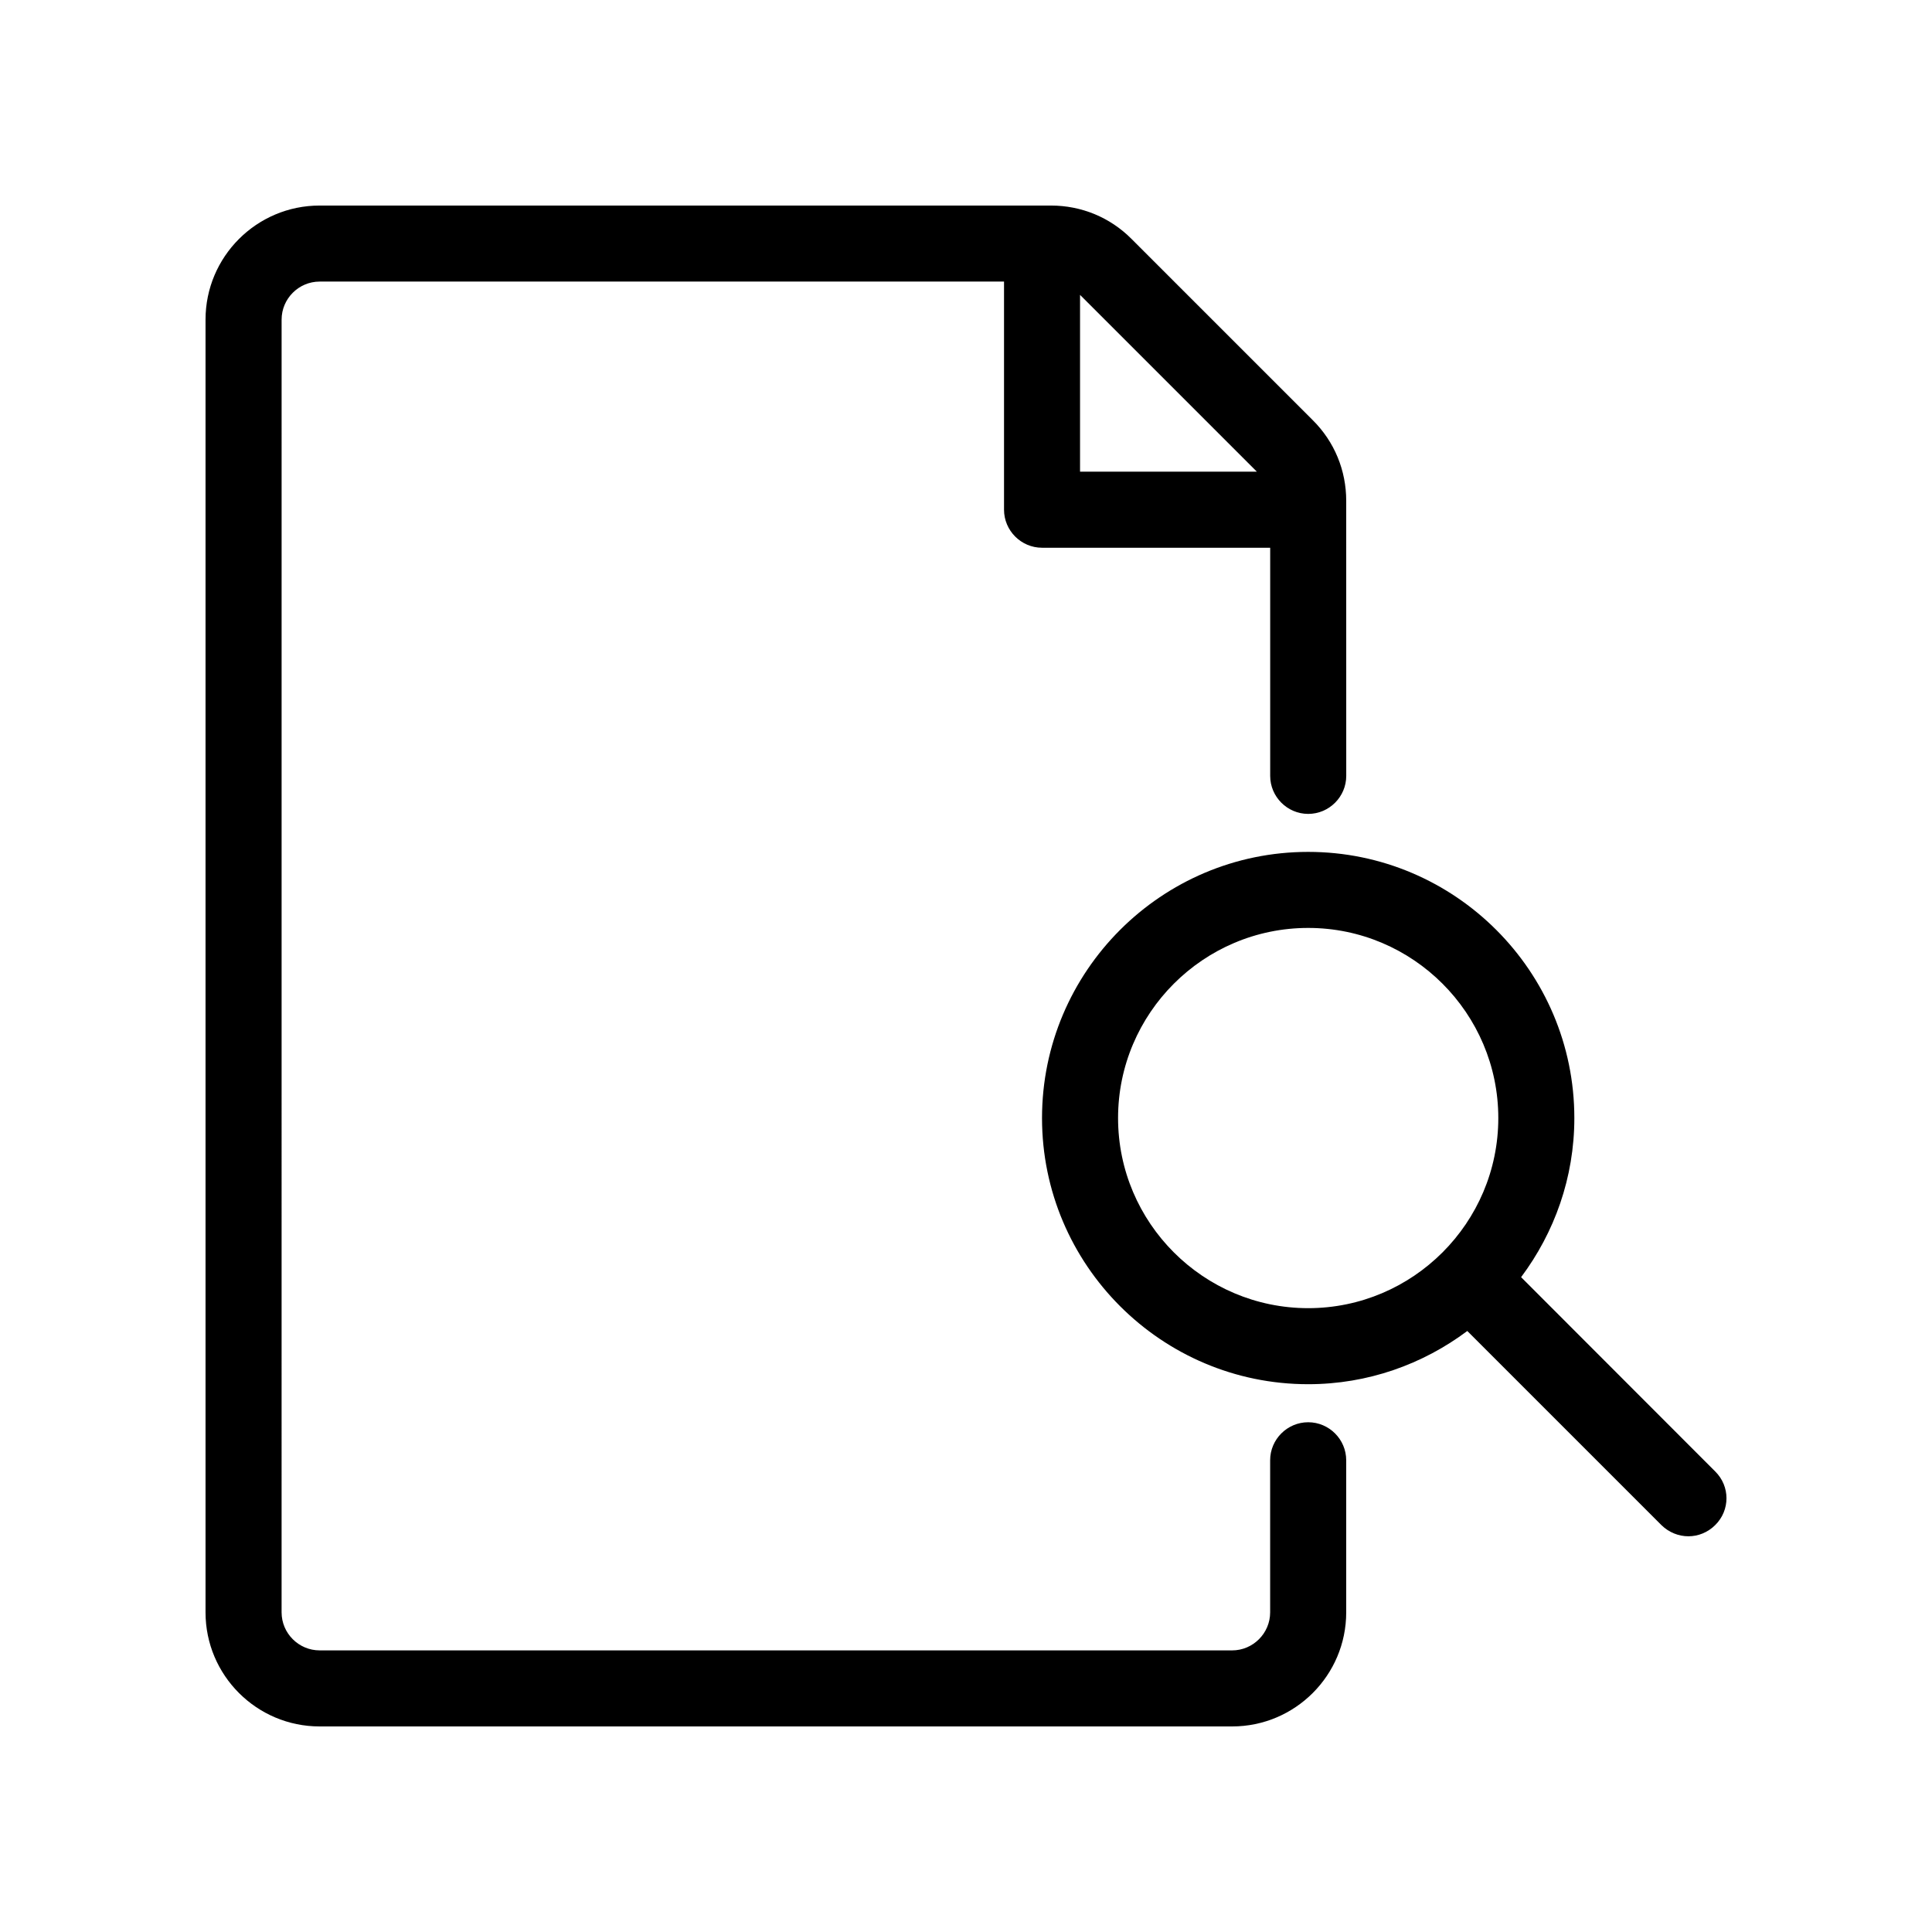 <?xml version="1.0" encoding="UTF-8"?>
<!-- Uploaded to: ICON Repo, www.svgrepo.com, Generator: ICON Repo Mixer Tools -->
<svg fill="#000000" width="800px" height="800px" version="1.1" viewBox="144 144 512 512" xmlns="http://www.w3.org/2000/svg">
 <path d="m490.68 520.91c-5.543 0-10.078 4.535-10.078 10.078v40.305c0 5.543-4.535 10.078-10.078 10.078l-241.82-0.004c-5.543 0-10.078-4.535-10.078-10.078l0.004-342.59c0-5.543 4.535-10.078 10.078-10.078h181.37v60.457c0 5.543 4.535 10.078 10.078 10.078h60.457v60.457c0 5.543 4.535 10.078 10.078 10.078 5.543 0 10.078-4.535 10.078-10.078l-0.008-72.902c0-8.062-3.125-15.668-8.867-21.363l-48.012-48.012c-5.695-5.742-13.305-8.863-21.363-8.863h-193.82c-16.676 0-30.23 13.551-30.23 30.23v342.59c0 16.676 13.551 30.23 30.23 30.23h241.83c16.676 0 30.23-13.551 30.23-30.23v-40.305c0-5.547-4.535-10.078-10.078-10.078zm-13.602-251.91h-46.855v-46.855zm121.47 264.95-51.441-51.488c8.816-11.789 14.109-26.352 14.109-42.168 0-38.895-31.641-70.535-70.535-70.535-38.895 0-70.535 31.641-70.535 70.535 0 38.895 31.641 70.535 70.535 70.535 15.82 0 30.379-5.289 42.168-14.105l51.488 51.488c1.969 1.91 4.535 2.918 7.106 2.918 2.57 0 5.141-1.008 7.106-2.973 3.981-3.93 3.981-10.277 0-14.207zm-158.25-93.656c0-27.762 22.621-50.383 50.383-50.383s50.383 22.621 50.383 50.383c0 27.762-22.621 50.383-50.383 50.383-27.762-0.004-50.383-22.625-50.383-50.383z"/>
</svg>